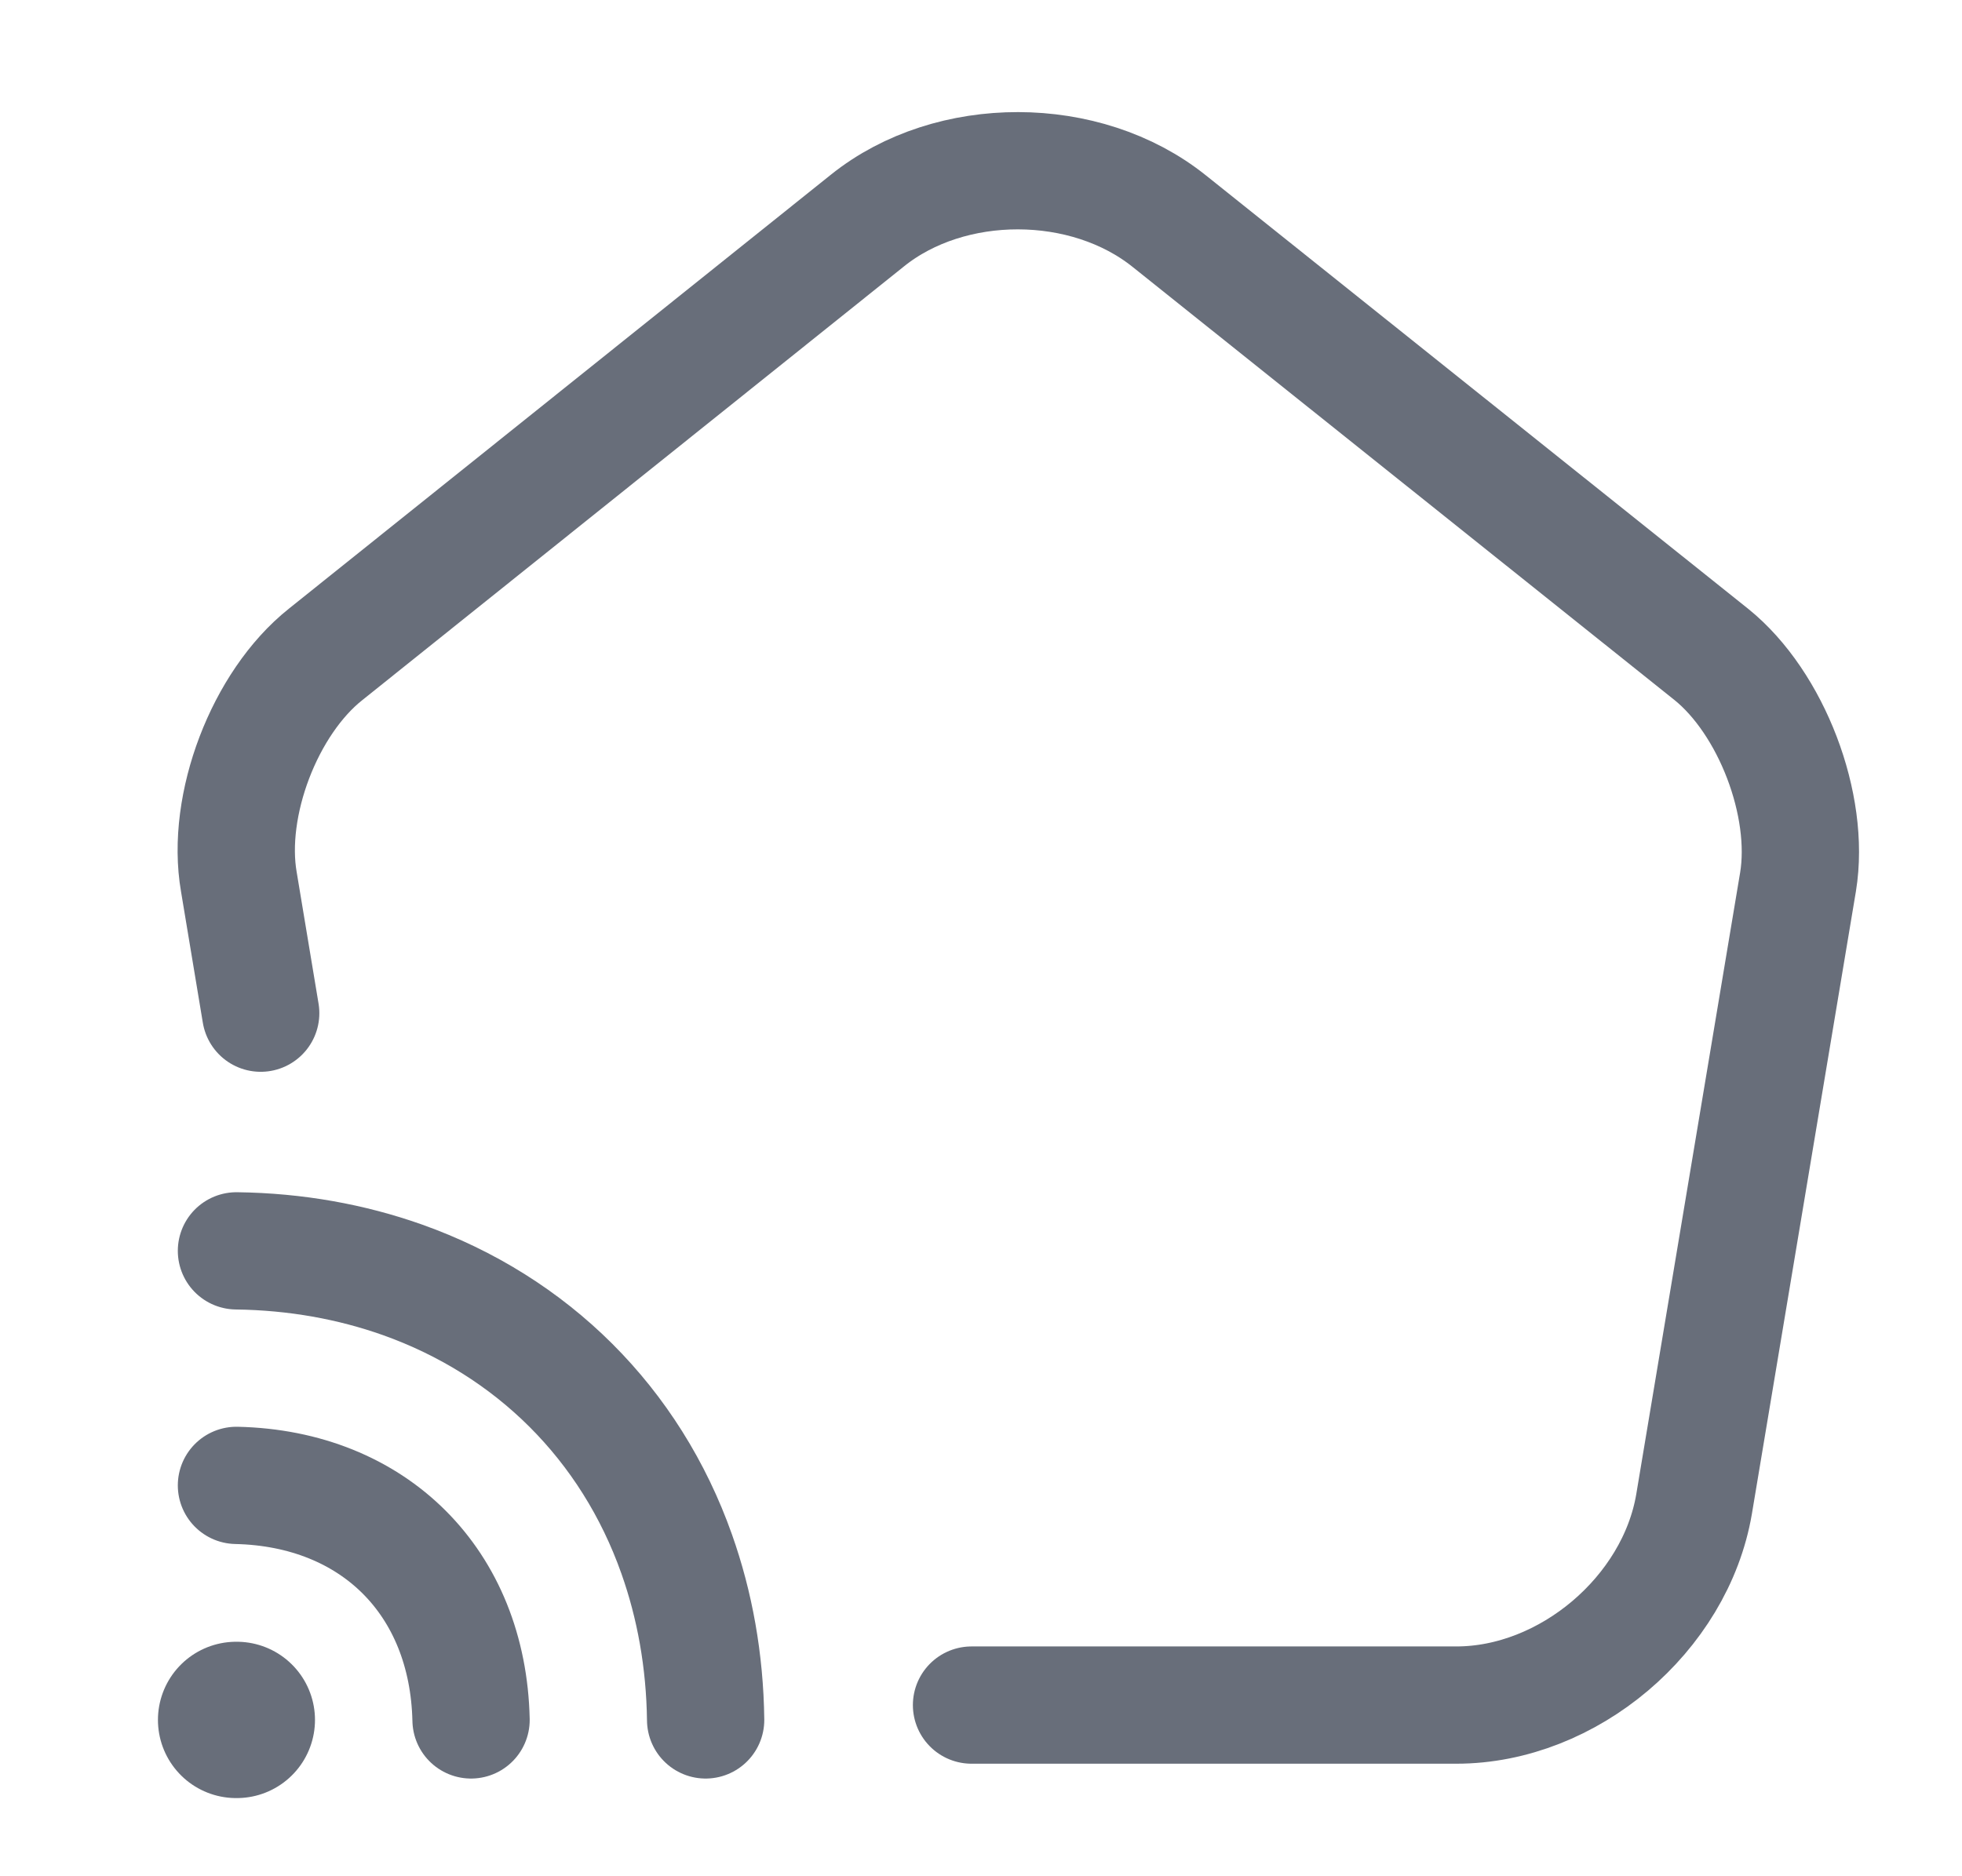 <svg xmlns="http://www.w3.org/2000/svg" width="23" height="22" viewBox="0 0 23 22" fill="none"><g id="vuesax/linear/smart-home"><g id="smart-home"><path id="Vector" d="M11.389 19.993H17.072C18.383 19.993 19.639 18.929 19.859 17.637L21.078 10.34C21.225 9.442 20.766 8.241 20.061 7.673L13.708 2.594C12.727 1.806 11.141 1.806 10.17 2.585L3.817 7.673C3.102 8.241 2.644 9.442 2.8 10.34L3.056 11.88" stroke="#686E7A" stroke-width="1.375" stroke-linecap="round" stroke-linejoin="round"></path><path id="Vector_2" d="M2.772 17.417C4.386 17.453 5.486 18.553 5.522 20.167" stroke="#686E7A" stroke-width="1.375" stroke-linecap="round" stroke-linejoin="round"></path><path id="Vector_3" d="M8.272 20.167C8.263 19.47 8.144 18.819 7.933 18.223C7.392 16.692 6.237 15.547 4.716 15.006C4.12 14.795 3.469 14.676 2.772 14.667" stroke="#686E7A" stroke-width="1.375" stroke-linecap="round" stroke-linejoin="round"></path><path id="Vector_4" d="M2.768 20.167H2.776" stroke="#686E7A" stroke-width="1.833" stroke-linecap="round" stroke-linejoin="round"></path></g></g></svg>